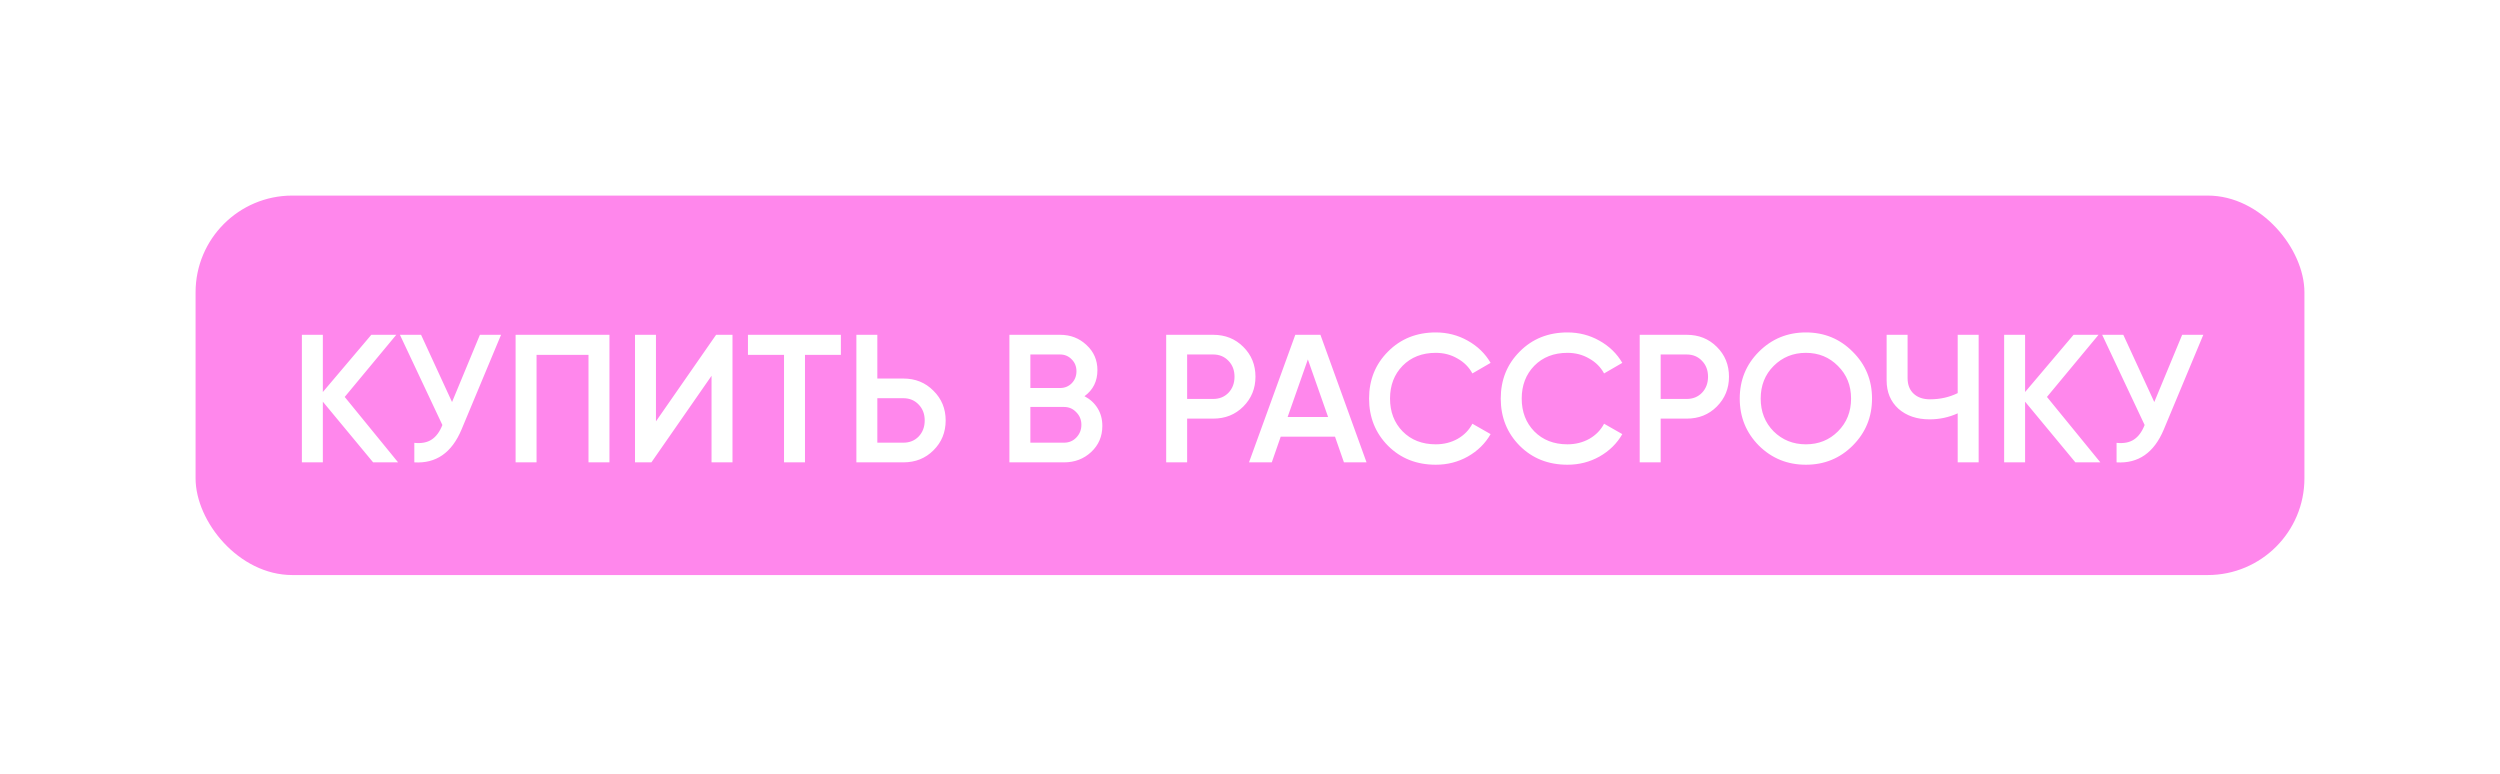 <?xml version="1.0" encoding="UTF-8"?> <svg xmlns="http://www.w3.org/2000/svg" width="294" height="91" viewBox="0 0 294 91" fill="none"> <g filter="url(#filter0_d_306_331)"> <rect x="23" y="23" width="248" height="44.625" rx="11.373" fill="#FF87EC"></rect> </g> <path d="M46.816 54.373H43.881L37.966 47.237V54.373H35.502V39.373H37.966V46.102L43.666 39.373H46.602L40.538 46.68L46.816 54.373ZM56.438 39.373H58.924L54.274 50.516C53.131 53.245 51.281 54.53 48.724 54.373V52.08C49.567 52.166 50.245 52.037 50.76 51.694C51.288 51.352 51.71 50.78 52.024 49.98L47.031 39.373H49.517L53.16 47.28L56.438 39.373ZM71.671 39.373V54.373H69.207V41.73H63.099V54.373H60.635V39.373H71.671ZM83.677 54.373V44.194L76.605 54.373H74.677V39.373H77.141V49.551L84.213 39.373H86.141V54.373H83.677ZM98.887 39.373V41.73H94.666V54.373H92.201V41.73H87.959V39.373H98.887ZM106.238 44.516C107.653 44.516 108.831 44.994 109.774 45.952C110.731 46.894 111.21 48.059 111.21 49.444C111.21 50.844 110.731 52.016 109.774 52.959C108.831 53.902 107.653 54.373 106.238 54.373H100.71V39.373H103.174V44.516H106.238ZM106.238 52.059C106.967 52.059 107.567 51.816 108.038 51.33C108.51 50.83 108.745 50.202 108.745 49.444C108.745 48.687 108.51 48.066 108.038 47.58C107.567 47.08 106.967 46.83 106.238 46.83H103.174V52.059H106.238ZM127.535 46.594C128.192 46.937 128.707 47.409 129.078 48.009C129.45 48.609 129.635 49.301 129.635 50.087C129.635 51.316 129.2 52.337 128.328 53.152C127.457 53.966 126.392 54.373 125.135 54.373H118.706V39.373H124.664C125.892 39.373 126.928 39.773 127.771 40.573C128.628 41.358 129.057 42.344 129.057 43.53C129.057 44.83 128.55 45.852 127.535 46.594ZM124.664 41.687H121.171V45.63H124.664C125.207 45.63 125.664 45.444 126.035 45.073C126.407 44.687 126.592 44.216 126.592 43.659C126.592 43.101 126.407 42.637 126.035 42.266C125.664 41.88 125.207 41.687 124.664 41.687ZM125.135 52.059C125.707 52.059 126.185 51.859 126.571 51.459C126.971 51.044 127.171 50.544 127.171 49.959C127.171 49.373 126.971 48.88 126.571 48.48C126.185 48.066 125.707 47.859 125.135 47.859H121.171V52.059H125.135ZM142.672 39.373C144.086 39.373 145.264 39.844 146.207 40.787C147.164 41.73 147.643 42.901 147.643 44.301C147.643 45.687 147.164 46.859 146.207 47.816C145.264 48.759 144.086 49.23 142.672 49.23H139.607V54.373H137.143V39.373H142.672ZM142.672 46.916C143.4 46.916 144 46.673 144.472 46.187C144.943 45.687 145.179 45.059 145.179 44.301C145.179 43.544 144.943 42.923 144.472 42.437C144 41.937 143.4 41.687 142.672 41.687H139.607V46.916H142.672ZM158.047 54.373L156.997 51.352H150.612L149.562 54.373H146.883L152.326 39.373H155.283L160.705 54.373H158.047ZM151.426 49.037H156.183L153.805 42.266L151.426 49.037ZM168.846 54.652C166.588 54.652 164.717 53.909 163.231 52.423C161.746 50.923 161.003 49.073 161.003 46.873C161.003 44.673 161.746 42.83 163.231 41.344C164.717 39.844 166.588 39.094 168.846 39.094C170.203 39.094 171.453 39.416 172.596 40.059C173.753 40.701 174.653 41.573 175.296 42.673L173.153 43.916C172.753 43.173 172.167 42.587 171.396 42.159C170.639 41.716 169.789 41.494 168.846 41.494C167.246 41.494 165.946 42.001 164.946 43.016C163.96 44.03 163.467 45.316 163.467 46.873C163.467 48.43 163.96 49.716 164.946 50.73C165.946 51.744 167.246 52.252 168.846 52.252C169.789 52.252 170.646 52.037 171.417 51.609C172.189 51.166 172.767 50.573 173.153 49.83L175.296 51.052C174.667 52.152 173.774 53.03 172.617 53.687C171.474 54.33 170.217 54.652 168.846 54.652ZM184.331 54.652C182.074 54.652 180.203 53.909 178.717 52.423C177.231 50.923 176.488 49.073 176.488 46.873C176.488 44.673 177.231 42.83 178.717 41.344C180.203 39.844 182.074 39.094 184.331 39.094C185.689 39.094 186.939 39.416 188.081 40.059C189.239 40.701 190.139 41.573 190.782 42.673L188.639 43.916C188.239 43.173 187.653 42.587 186.881 42.159C186.124 41.716 185.274 41.494 184.331 41.494C182.731 41.494 181.431 42.001 180.431 43.016C179.446 44.03 178.953 45.316 178.953 46.873C178.953 48.43 179.446 49.716 180.431 50.73C181.431 51.744 182.731 52.252 184.331 52.252C185.274 52.252 186.131 52.037 186.903 51.609C187.674 51.166 188.253 50.573 188.639 49.83L190.782 51.052C190.153 52.152 189.26 53.03 188.103 53.687C186.96 54.33 185.703 54.652 184.331 54.652ZM198.357 39.373C199.772 39.373 200.95 39.844 201.893 40.787C202.85 41.73 203.329 42.901 203.329 44.301C203.329 45.687 202.85 46.859 201.893 47.816C200.95 48.759 199.772 49.23 198.357 49.23H195.293V54.373H192.829V39.373H198.357ZM198.357 46.916C199.086 46.916 199.686 46.673 200.157 46.187C200.629 45.687 200.865 45.059 200.865 44.301C200.865 43.544 200.629 42.923 200.157 42.437C199.686 41.937 199.086 41.687 198.357 41.687H195.293V46.916H198.357ZM217.879 52.402C216.379 53.902 214.543 54.652 212.372 54.652C210.2 54.652 208.357 53.902 206.843 52.402C205.343 50.887 204.593 49.044 204.593 46.873C204.593 44.702 205.343 42.866 206.843 41.366C208.357 39.851 210.2 39.094 212.372 39.094C214.543 39.094 216.379 39.851 217.879 41.366C219.393 42.866 220.15 44.702 220.15 46.873C220.15 49.044 219.393 50.887 217.879 52.402ZM208.579 50.73C209.607 51.744 210.872 52.252 212.372 52.252C213.872 52.252 215.129 51.744 216.143 50.73C217.172 49.702 217.686 48.416 217.686 46.873C217.686 45.33 217.172 44.051 216.143 43.037C215.129 42.009 213.872 41.494 212.372 41.494C210.872 41.494 209.607 42.009 208.579 43.037C207.564 44.051 207.057 45.33 207.057 46.873C207.057 48.416 207.564 49.702 208.579 50.73ZM230.225 39.373H232.689V54.373H230.225V48.609C229.182 49.08 228.082 49.316 226.925 49.316C225.425 49.316 224.203 48.901 223.26 48.073C222.332 47.23 221.867 46.116 221.867 44.73V39.373H224.332V44.473C224.332 45.244 224.568 45.852 225.039 46.294C225.51 46.737 226.153 46.959 226.968 46.959C228.153 46.959 229.239 46.716 230.225 46.23V39.373ZM247.001 54.373H244.065L238.151 47.237V54.373H235.687V39.373H238.151V46.102L243.851 39.373H246.787L240.722 46.68L247.001 54.373ZM256.623 39.373H259.109L254.459 50.516C253.316 53.245 251.466 54.53 248.908 54.373V52.08C249.751 52.166 250.43 52.037 250.944 51.694C251.473 51.352 251.894 50.78 252.209 49.98L247.216 39.373H249.701L253.344 47.28L256.623 39.373Z" fill="white"></path> <defs> <filter id="filter0_d_306_331" x="0.254" y="0.254" width="293.492" height="90.118" filterUnits="userSpaceOnUse" color-interpolation-filters="sRGB"> <feFlood flood-opacity="0" result="BackgroundImageFix"></feFlood> <feColorMatrix in="SourceAlpha" type="matrix" values="0 0 0 0 0 0 0 0 0 0 0 0 0 0 0 0 0 0 127 0" result="hardAlpha"></feColorMatrix> <feOffset></feOffset> <feGaussianBlur stdDeviation="11.373"></feGaussianBlur> <feComposite in2="hardAlpha" operator="out"></feComposite> <feColorMatrix type="matrix" values="0 0 0 0 1 0 0 0 0 1 0 0 0 0 1 0 0 0 1 0"></feColorMatrix> <feBlend mode="normal" in2="BackgroundImageFix" result="effect1_dropShadow_306_331"></feBlend> <feBlend mode="normal" in="SourceGraphic" in2="effect1_dropShadow_306_331" result="shape"></feBlend> </filter> </defs> </svg> 